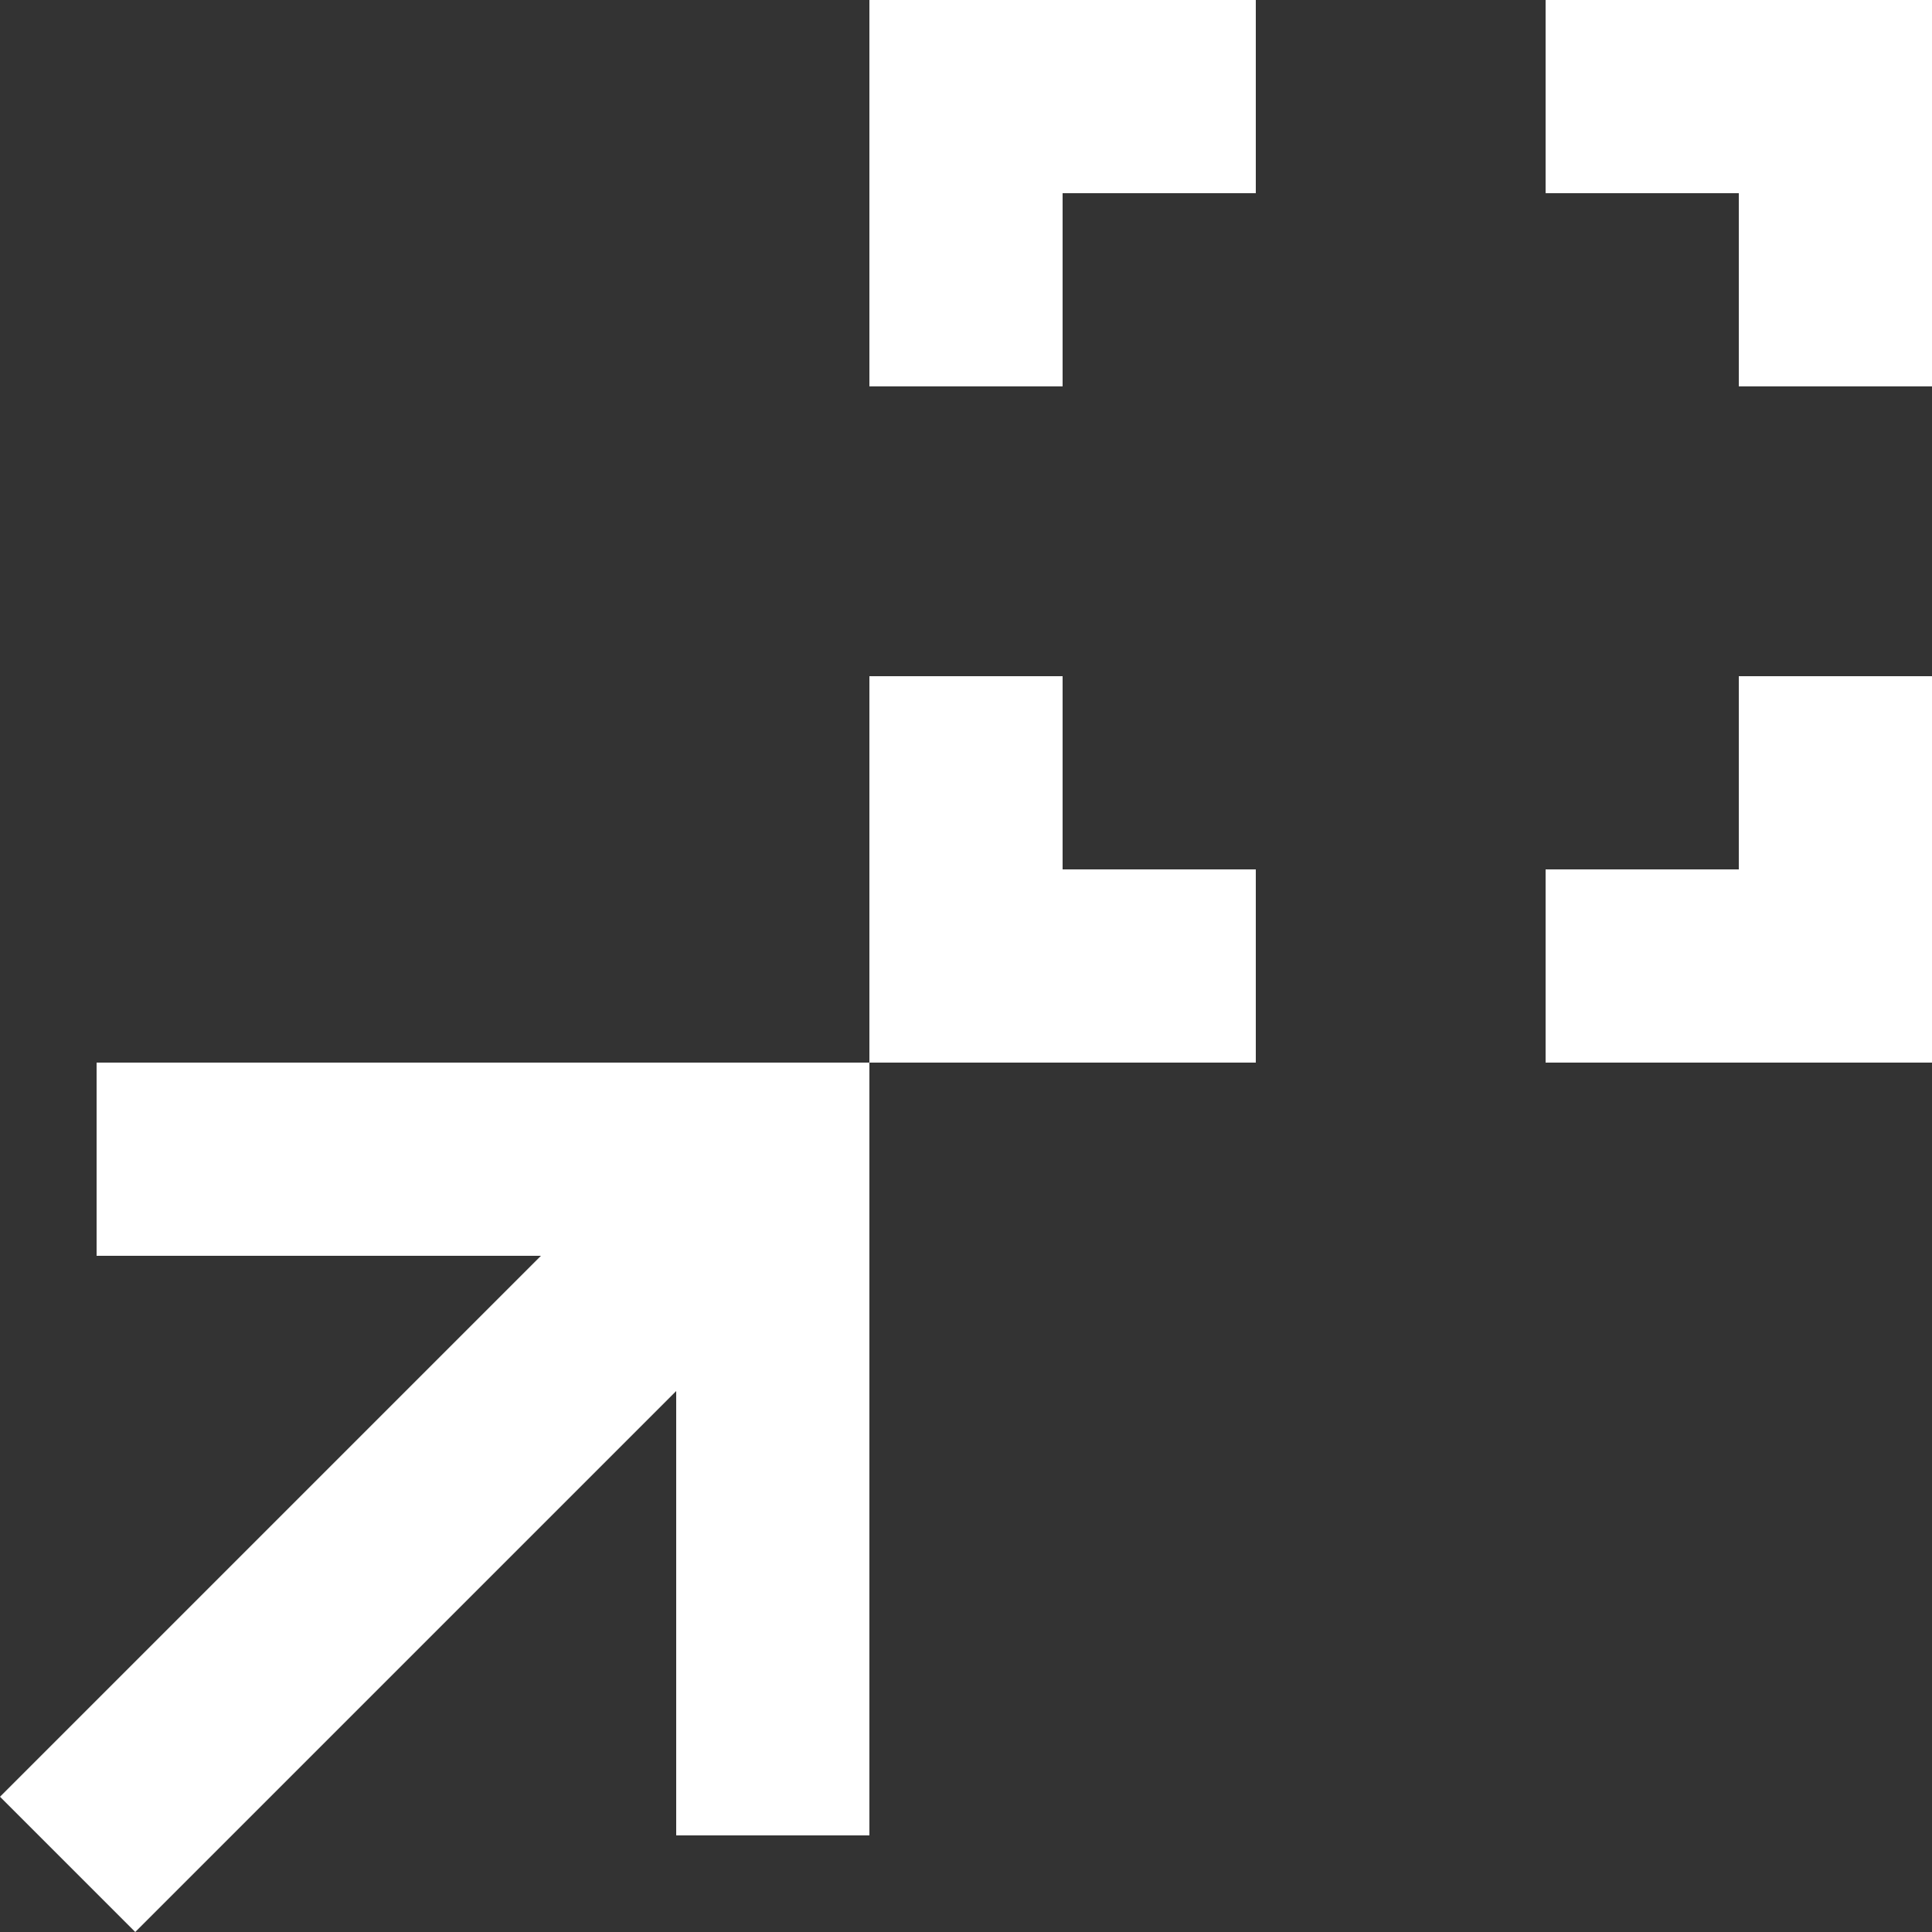 <svg xmlns="http://www.w3.org/2000/svg" width="20" height="20" viewBox="0 0 20 20" fill="white"><rect x="0" y="0" width="20" height="20" fill="#333333" stroke="none"/><path d="M9 11V7H11V9H13V11H9ZM16 11V9H18V7H20V11H16ZM9 4V0H13V2H11V4H9ZM18 4V2H16V0H20V4H18ZM1.4 20L0 18.6L5.6 13H1V11H9V19H7V14.4L1.4 20Z"></path></svg>